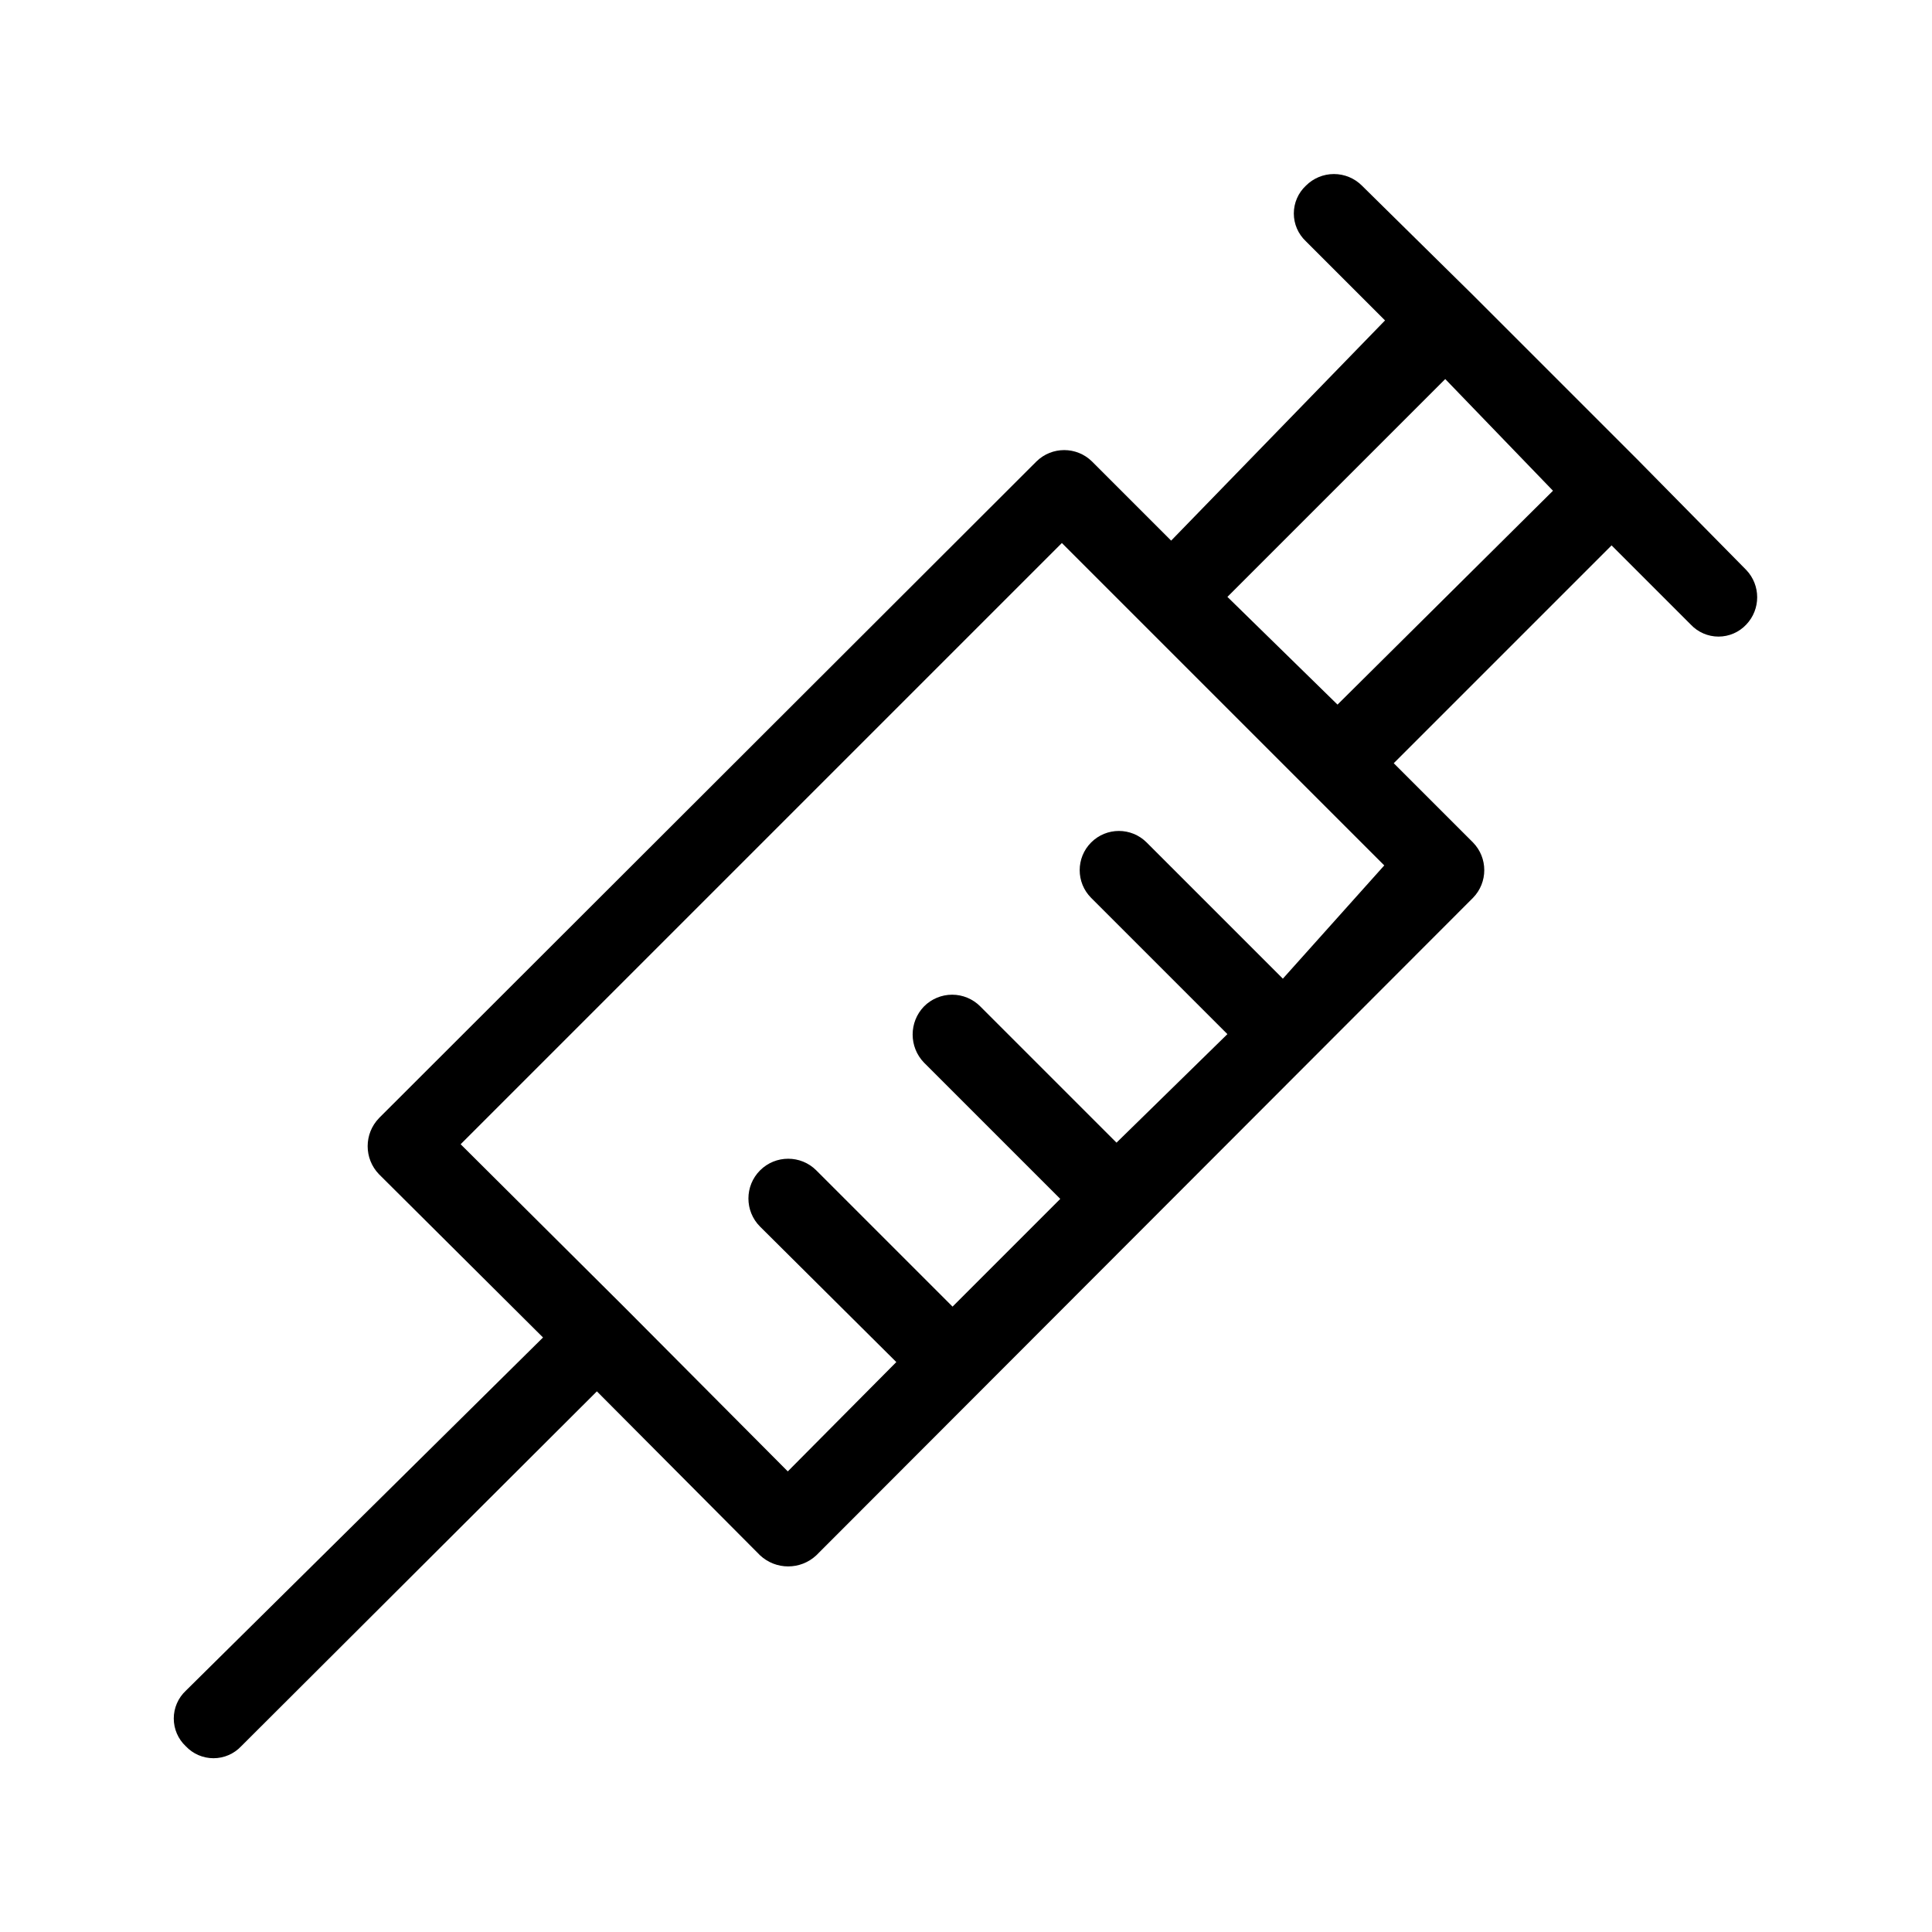 <?xml version="1.0" encoding="UTF-8"?>
<!-- Uploaded to: SVG Repo, www.svgrepo.com, Generator: SVG Repo Mixer Tools -->
<svg fill="#000000" width="800px" height="800px" version="1.1" viewBox="144 144 512 512" xmlns="http://www.w3.org/2000/svg">
 <path d="m606.77 295.04-28.969-29.391-43.453-43.453-29.391-28.969c-1.969-1.988-4.652-3.106-7.449-3.106-2.801 0-5.484 1.117-7.453 3.106-2.031 1.906-3.18 4.562-3.18 7.348 0 2.781 1.148 5.441 3.18 7.348l20.992 20.992-56.68 58.355-20.992-20.992c-4.082-4-10.613-4-14.695 0l-174.23 174.02 0.004 0.004c-4.027 4.152-4.027 10.75 0 14.902l43.453 43.242-94.676 93.625c-2.031 1.906-3.18 4.566-3.18 7.348 0 2.785 1.148 5.445 3.18 7.348 1.906 2.031 4.562 3.18 7.348 3.18 2.781 0 5.441-1.148 7.348-3.18l94.254-94.043 43.242 43.453c4.195 3.918 10.711 3.918 14.906 0l174.02-174.23c4-4.082 4-10.613 0-14.695l-20.992-20.992 57.727-57.727 20.992 20.992c1.906 2.027 4.566 3.18 7.348 3.18 2.785 0 5.445-1.152 7.348-3.18 3.867-4.055 3.867-10.43 0-14.484zm-122.8 108.32-36.105-36.105c-4.059-4.059-10.637-4.059-14.695 0-4.055 4.059-4.055 10.637 0 14.695l36.105 36.105-29.387 28.762-36.105-36.105v-0.004c-1.973-1.984-4.652-3.102-7.453-3.102-2.797 0-5.481 1.117-7.453 3.102-4.023 4.152-4.023 10.754 0 14.906l36.105 36.105-28.547 28.551-36.105-36.105v-0.004c-4.117-4.113-10.789-4.113-14.906 0-4.113 4.117-4.113 10.789 0 14.906l36.109 35.895-28.762 28.973-43.242-43.457-43.453-43.242 159.33-159.33 85.438 85.438zm14.484-72.633-29.176-28.547 57.727-57.727 28.551 29.598z"/>
</svg>